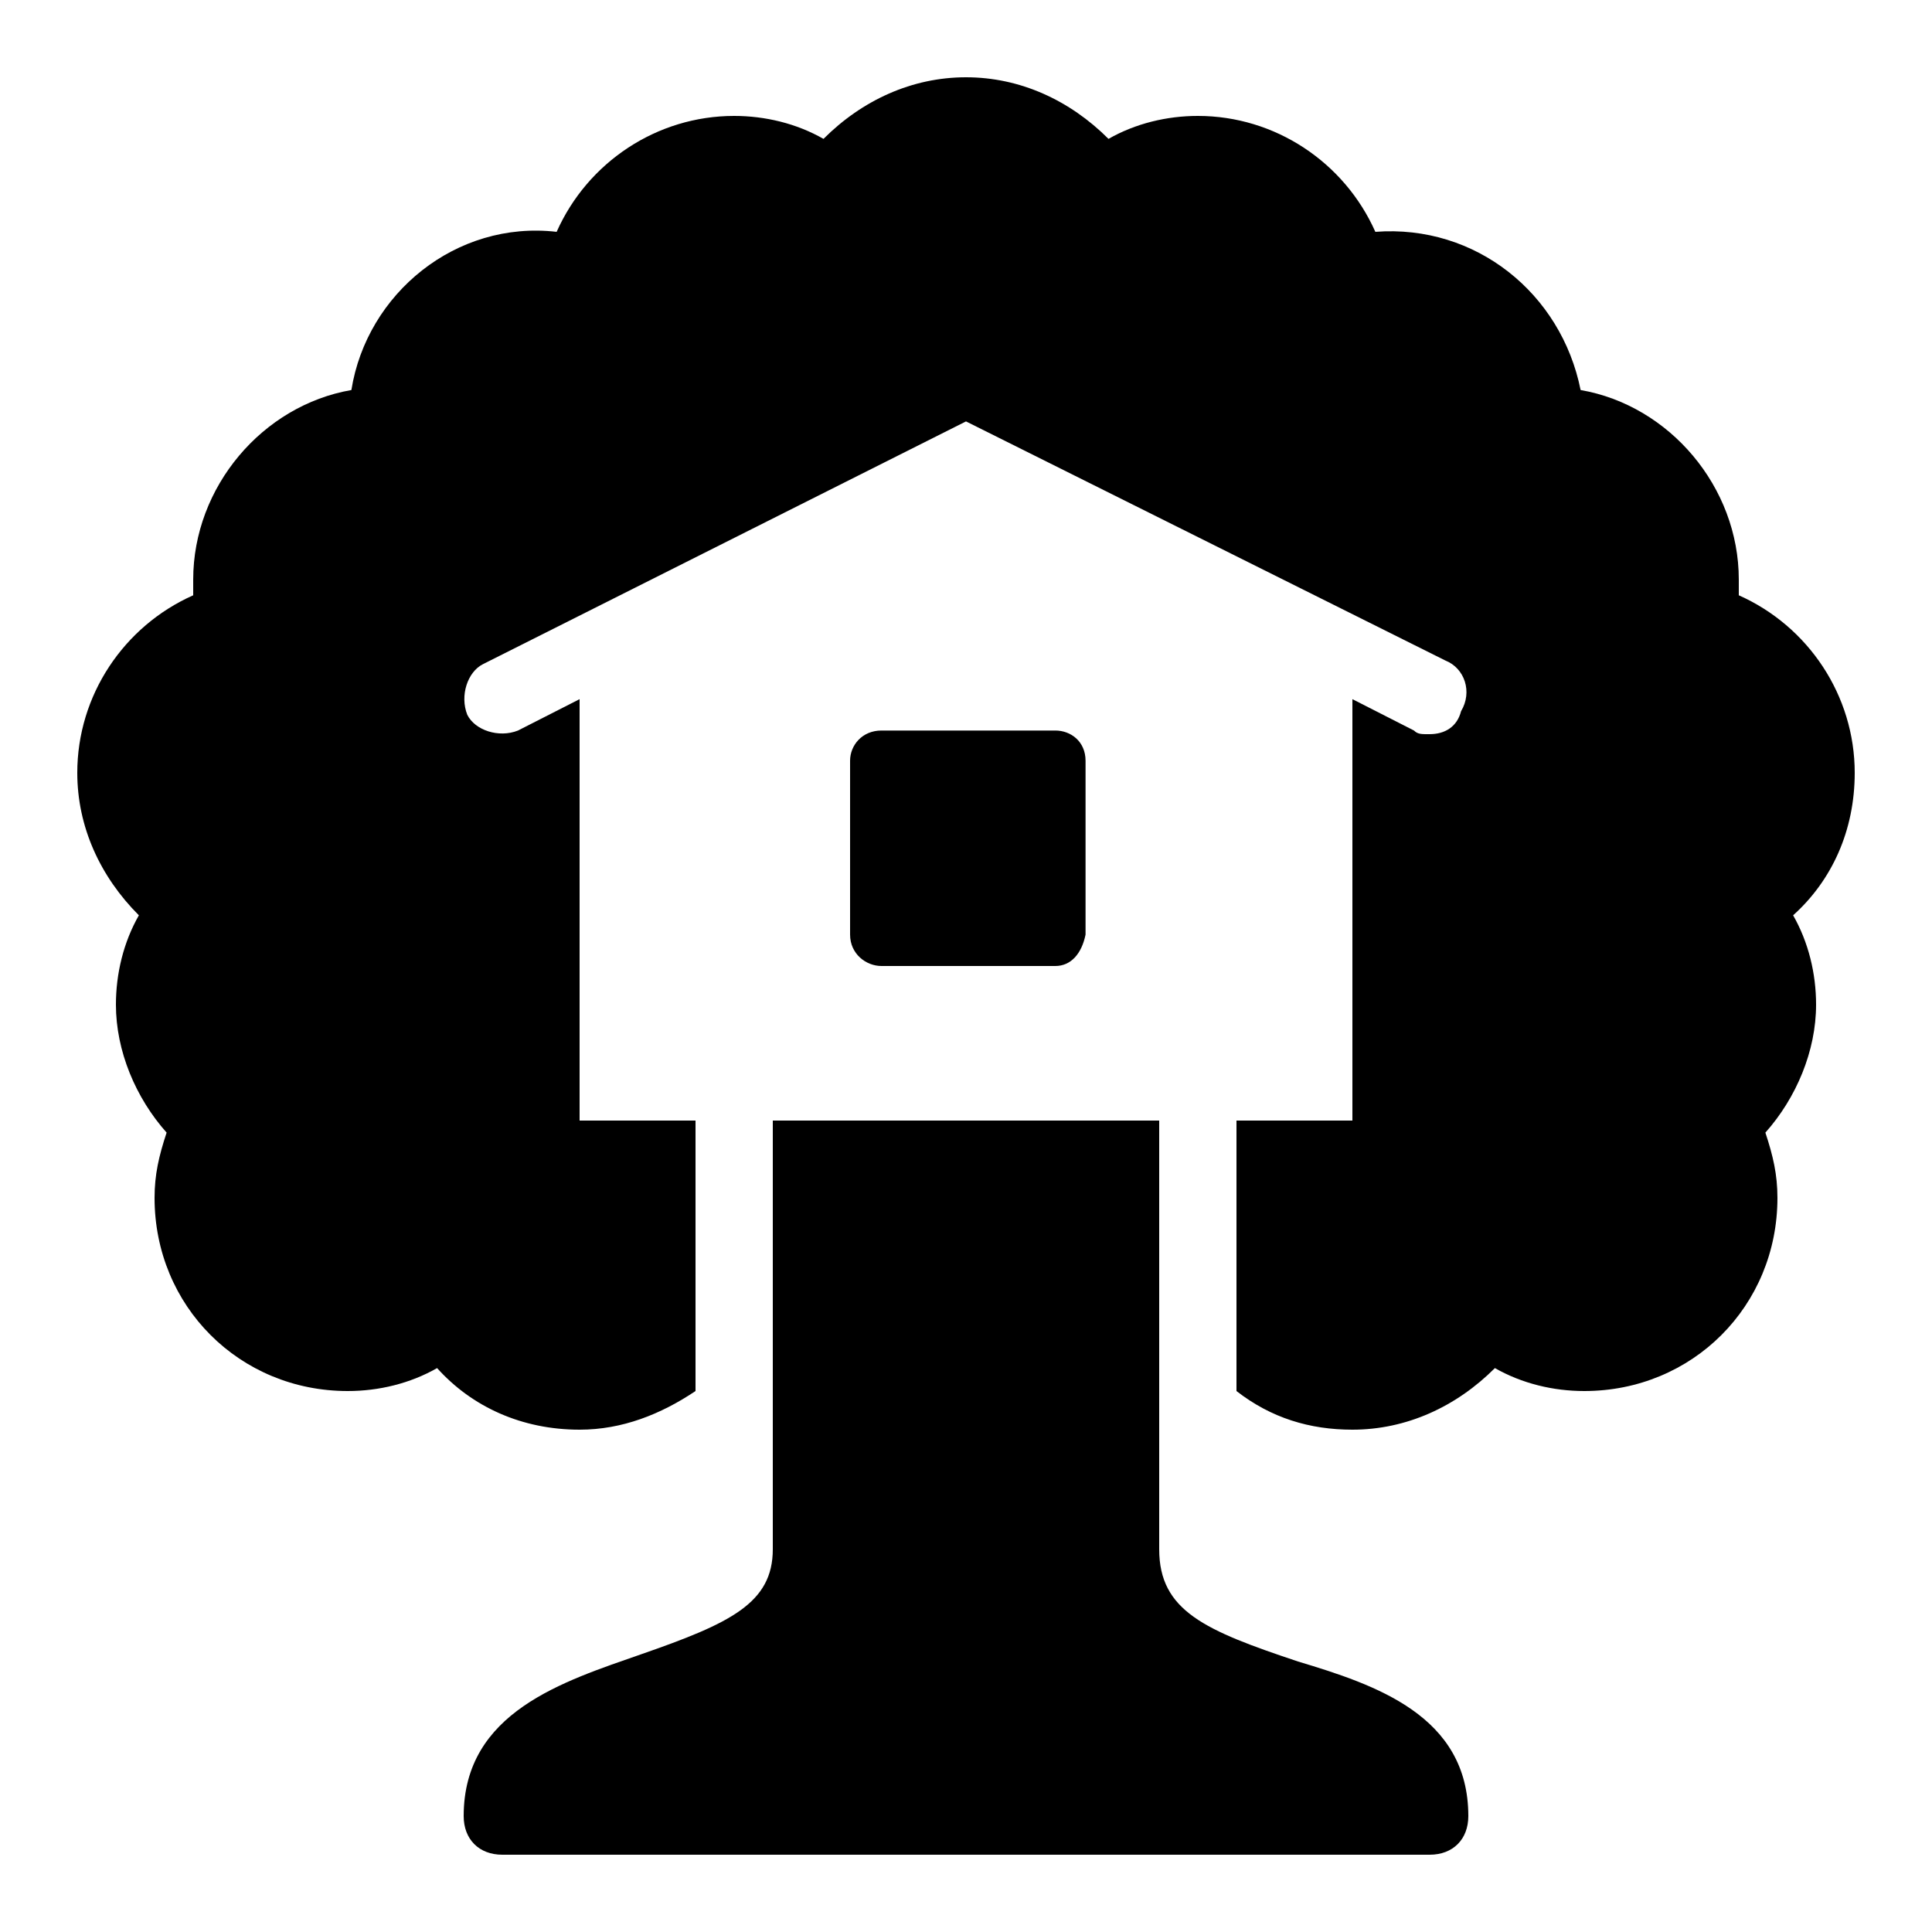 <svg xmlns="http://www.w3.org/2000/svg"
    xmlns:xlink="http://www.w3.org/1999/xlink" viewBox="0 0 50 50" version="1.1" width="50" height="50" style="fill: rgb(255, 255, 255);">
    <g id="surface1">
        <path style="fill: rgb(0, 0, 0)" d="M 25 2 C 23.602 2 22.312 2.594 21.312 3.594 C 20.613 3.195 19.801 3 19 3 C 17 3 15.207 4.199 14.406 6 C 11.805 5.699 9.492 7.594 9.094 10.094 C 6.793 10.492 5 12.602 5 15 L 5 15.406 C 3.199 16.207 2 18 2 20 C 2 21.398 2.594 22.688 3.594 23.688 C 3.195 24.387 3 25.199 3 26 C 3 27.199 3.512 28.414 4.312 29.312 C 4.113 29.914 4 30.398 4 31 C 4 33.801 6.199 36 9 36 C 9.801 36 10.613 35.805 11.312 35.406 C 12.211 36.406 13.5 37 15 37 C 16.102 37 17.102 36.602 18 36 L 18 29 L 15 29 L 15 18.094 L 13.406 18.906 C 12.906 19.105 12.293 18.898 12.094 18.5 C 11.895 18 12.102 17.387 12.5 17.188 L 25 10.906 L 37.406 17.094 C 37.906 17.293 38.113 17.906 37.812 18.406 C 37.711 18.805 37.398 19 37 19 C 36.801 19 36.695 19.008 36.594 18.906 L 35 18.094 L 35 29 L 32 29 L 32 36 C 32.898 36.699 33.898 37 35 37 C 36.398 37 37.688 36.406 38.688 35.406 C 39.387 35.805 40.199 36 41 36 C 43.801 36 46 33.801 46 31 C 46 30.398 45.887 29.914 45.688 29.312 C 46.488 28.414 47 27.199 47 26 C 47 25.199 46.805 24.387 46.406 23.688 C 47.406 22.789 48 21.5 48 20 C 48 18 46.801 16.207 45 15.406 L 45 15 C 45 12.602 43.207 10.492 40.906 10.094 C 40.406 7.594 38.195 5.801 35.594 6 C 34.793 4.199 33 3 31 3 C 30.199 3 29.387 3.195 28.688 3.594 C 27.688 2.594 26.398 2 25 2 Z M 22.812 18.906 C 22.312 18.906 22 19.289 22 19.688 L 22 24.188 C 22 24.688 22.414 25 22.812 25 L 27.312 25 C 27.711 25 27.992 24.688 28.094 24.188 L 28.094 19.688 C 28.094 19.188 27.711 18.906 27.312 18.906 Z M 20 29 L 20 40.094 C 20 41.492 18.895 42.012 16.594 42.812 C 14.594 43.512 12 44.301 12 47 C 12 47.602 12.398 48 13 48 L 37 48 C 37.602 48 38 47.602 38 47 C 38 44.398 35.594 43.602 33.594 43 C 31.195 42.199 30 41.695 30 40.094 L 30 29 Z "/>
    </g>
</svg>